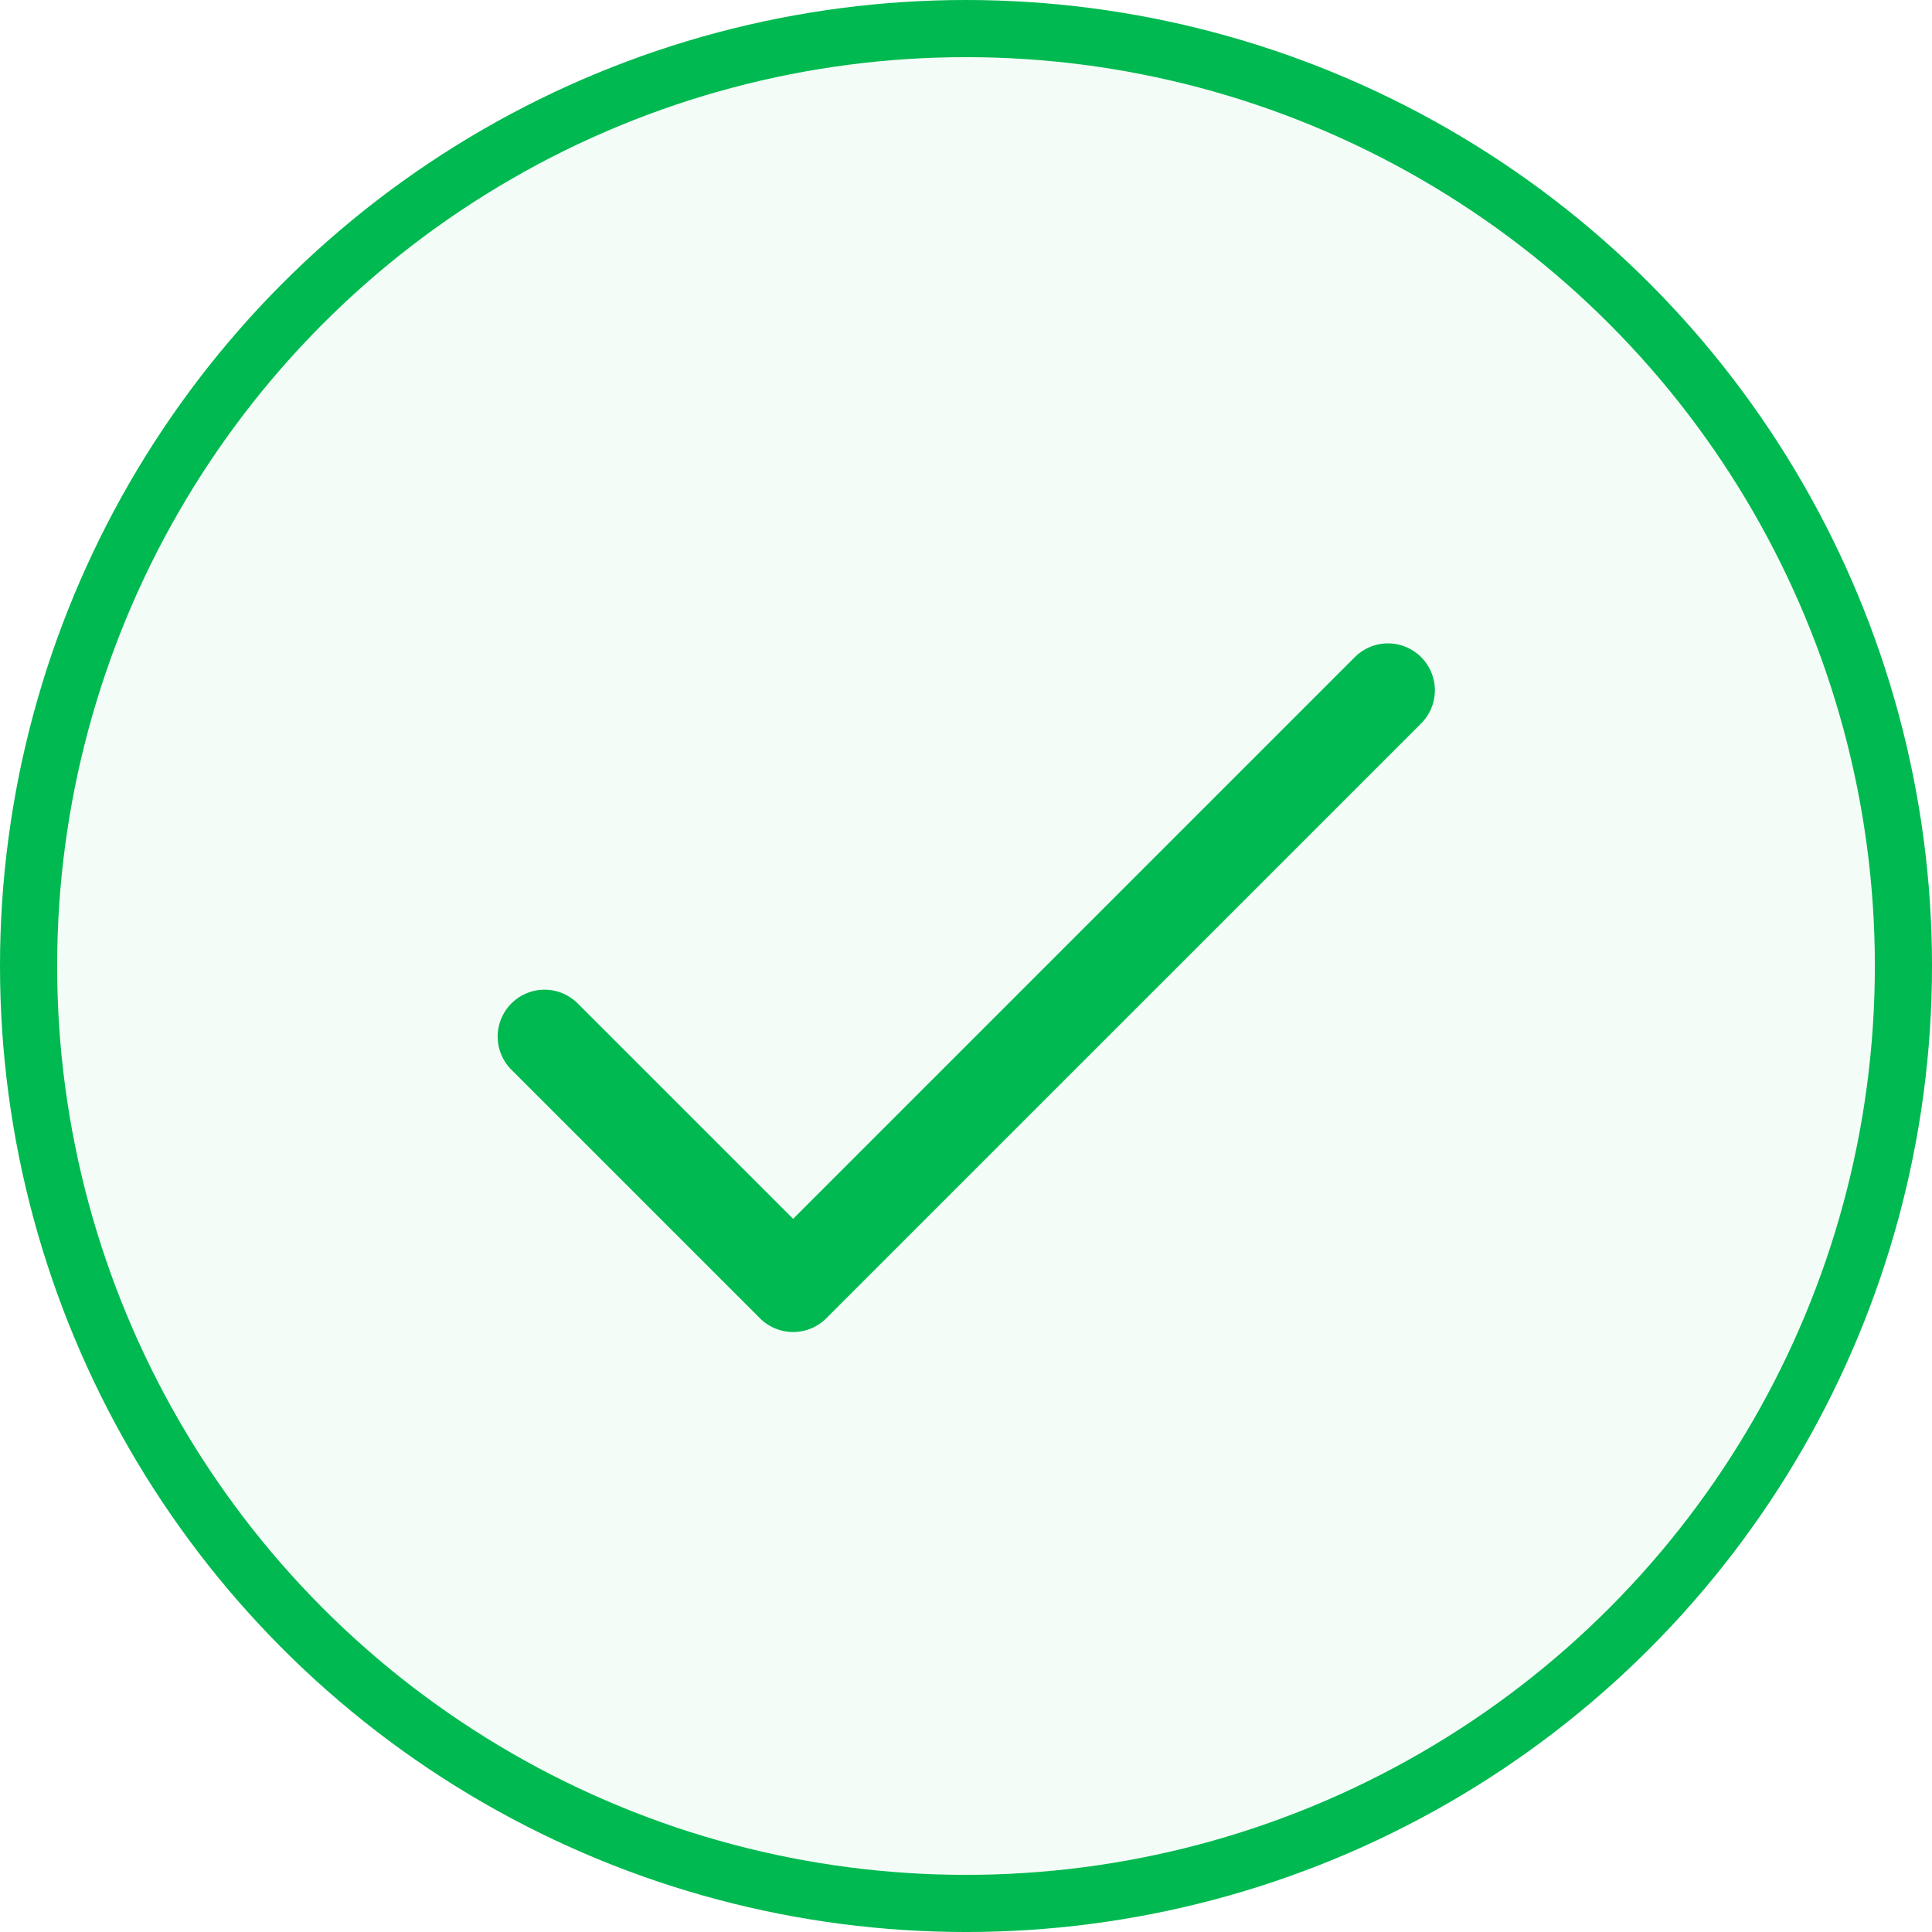 <svg xmlns="http://www.w3.org/2000/svg" width="135.217" height="135.217" viewBox="0 0 135.217 135.217"><defs><style>.a{fill:rgba(0,185,80,0.05);stroke:#00b950;stroke-width:4px;}.b{fill:#00b950;}</style></defs><g transform="translate(19.755 40.222)"><circle class="a" cx="65.609" cy="65.609" r="65.609" transform="translate(-17.755 -38.222)"/><g transform="translate(23.921 -36.611)"><g transform="translate(0 67.997)"><path class="b" d="M64.665,68.959a3.281,3.281,0,0,0-4.641,0L20.712,108.271,5.6,93.16A3.281,3.281,0,0,0,.961,97.8l17.431,17.431a3.282,3.282,0,0,0,4.641,0L64.665,73.6A3.281,3.281,0,0,0,64.665,68.959Z" transform="translate(-8.879 -94.575)"/></g></g></g></svg>